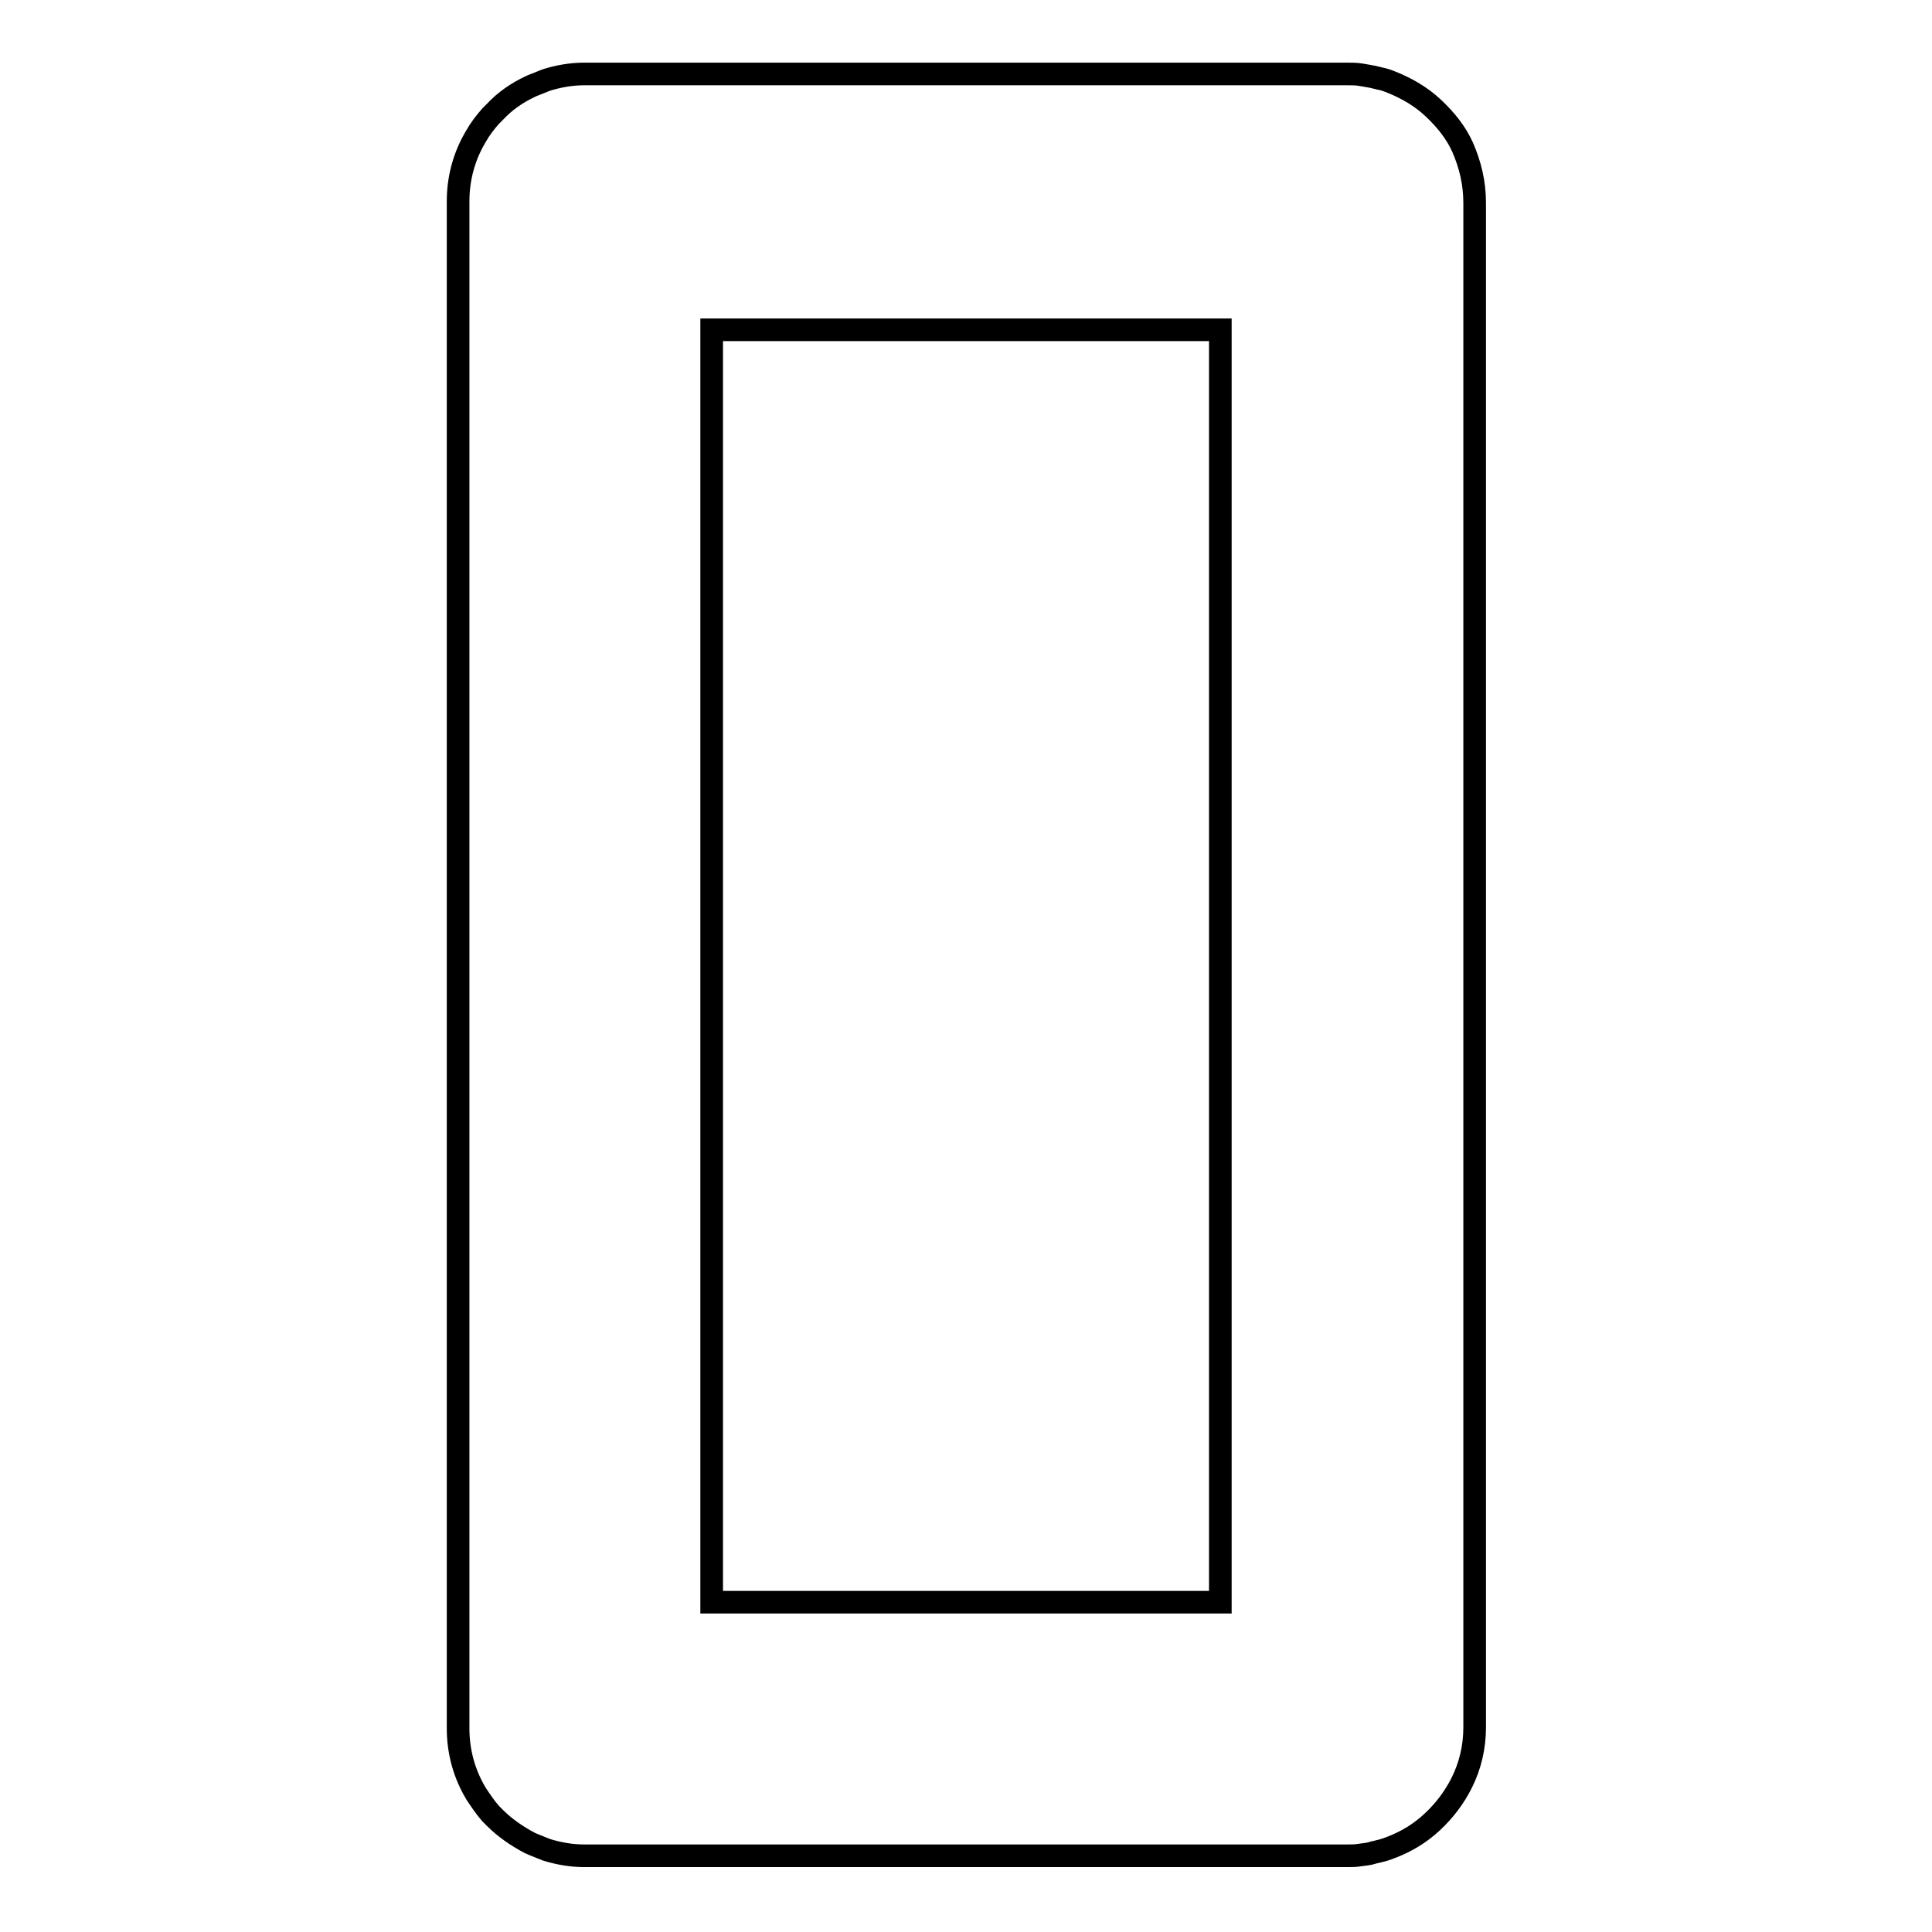 <?xml version="1.0" encoding="utf-8"?>
<!-- Svg Vector Icons : http://www.onlinewebfonts.com/icon -->
<!DOCTYPE svg PUBLIC "-//W3C//DTD SVG 1.1//EN" "http://www.w3.org/Graphics/SVG/1.1/DTD/svg11.dtd">
<svg version="1.1" xmlns="http://www.w3.org/2000/svg" xmlns:xlink="http://www.w3.org/1999/xlink" x="0px" y="0px" viewBox="0 0 256 256" enable-background="new 0 0 256 256" xml:space="preserve">
<g> <path stroke-width="3" fill-opacity="0" stroke="#000000"  d="M193.8,19.5c-0.9-2-2.3-3.7-3.9-5.2c-1.6-1.5-3.5-2.6-5.5-3.4c-0.5-0.2-1-0.4-1.6-0.5 c-0.3-0.1-0.5-0.1-0.8-0.2c-0.5-0.1-1.1-0.2-1.7-0.3c-0.6-0.1-1.1-0.1-1.7-0.1H77.4c-1.7,0-3.4,0.3-5,0.8c-0.5,0.2-1,0.4-1.5,0.6 c-0.3,0.1-0.5,0.2-0.7,0.3c-1.7,0.8-3.3,1.9-4.6,3.3c-0.2,0.2-0.4,0.4-0.6,0.6c-0.7,0.8-1.4,1.7-1.9,2.6c-0.1,0.2-0.3,0.5-0.4,0.7 c-1.3,2.4-2,5.1-2,8v0v202.3l0,0c0,2.9,0.7,5.6,2,8c0.1,0.2,0.3,0.5,0.4,0.7c0.6,0.9,1.2,1.8,1.9,2.6c0.2,0.2,0.4,0.4,0.6,0.6 c1.3,1.3,2.9,2.4,4.6,3.3c0.2,0.1,0.5,0.2,0.7,0.3c0.5,0.2,1,0.4,1.5,0.6c1.6,0.5,3.3,0.8,5,0.8h101.1c0.6,0,1.2,0,1.7-0.1 c0.6-0.1,1.1-0.1,1.7-0.3c0.3-0.1,0.5-0.1,0.8-0.2c0.5-0.1,1.1-0.3,1.6-0.5c2.1-0.8,3.9-1.9,5.5-3.4c1.6-1.5,2.9-3.2,3.9-5.2 c1.1-2.2,1.7-4.7,1.7-7.3V26.9C195.4,24.2,194.8,21.8,193.8,19.5z M161.7,43.7v168.6H94.3V43.7H161.7z"/></g>
</svg>